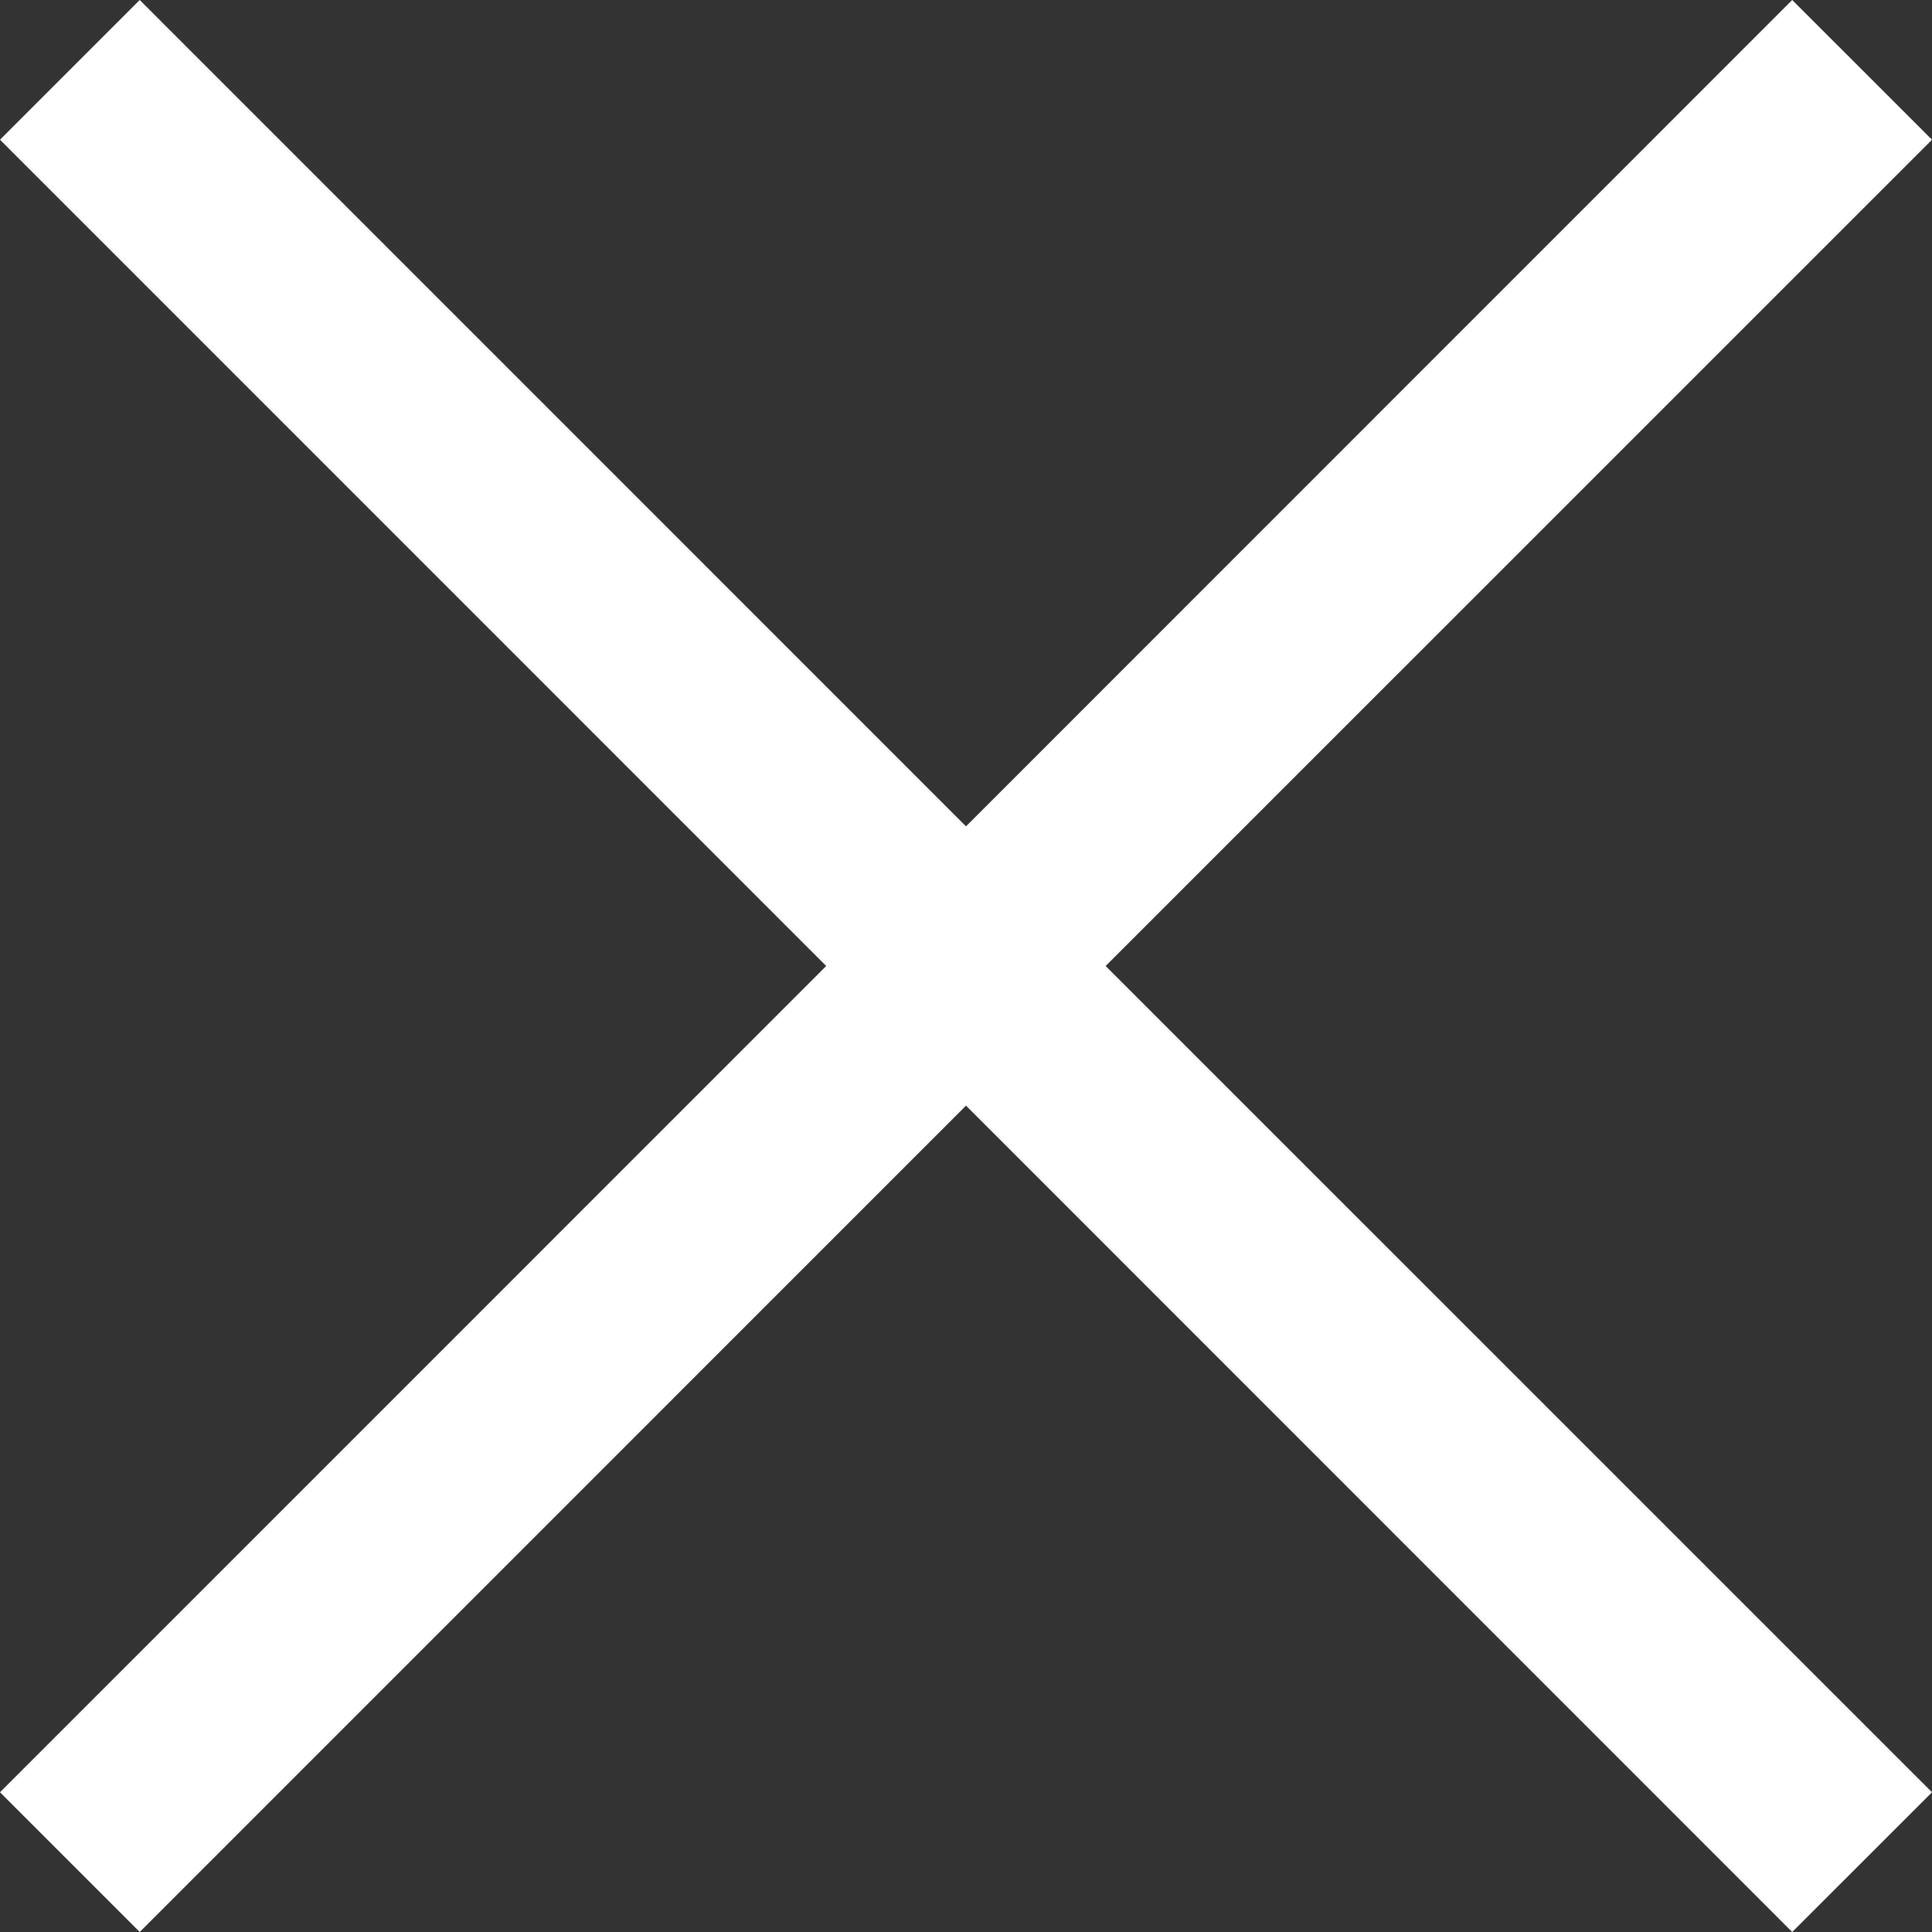 <?xml version="1.0" encoding="UTF-8"?>
<svg width="25px" height="25px" viewBox="0 0 25 25" version="1.1" xmlns="http://www.w3.org/2000/svg" xmlns:xlink="http://www.w3.org/1999/xlink">
    <rect x="0" y="0" width="25" height="25" fill="#333333" stroke="none"/>
    <!-- Generator: Sketch 55.1 (78136) - https://sketchapp.com -->
    <title>Icons/Close/White</title>
    <desc>Created with Sketch.</desc>
    <g id="Icons/Close/White" stroke="none" stroke-width="1" fill="none" fill-rule="evenodd">
        <g id="Icons/Close" fill="#FFFFFF">
            <polygon id="close-[#1511]" points="14.307 12.5 25 23.192 23.191 25 12.5 14.307 1.808 25 0 23.192 10.691 12.5 0 1.808 1.808 0 12.5 10.693 23.191 0 25 1.808"></polygon>
        </g>
    </g>
</svg>